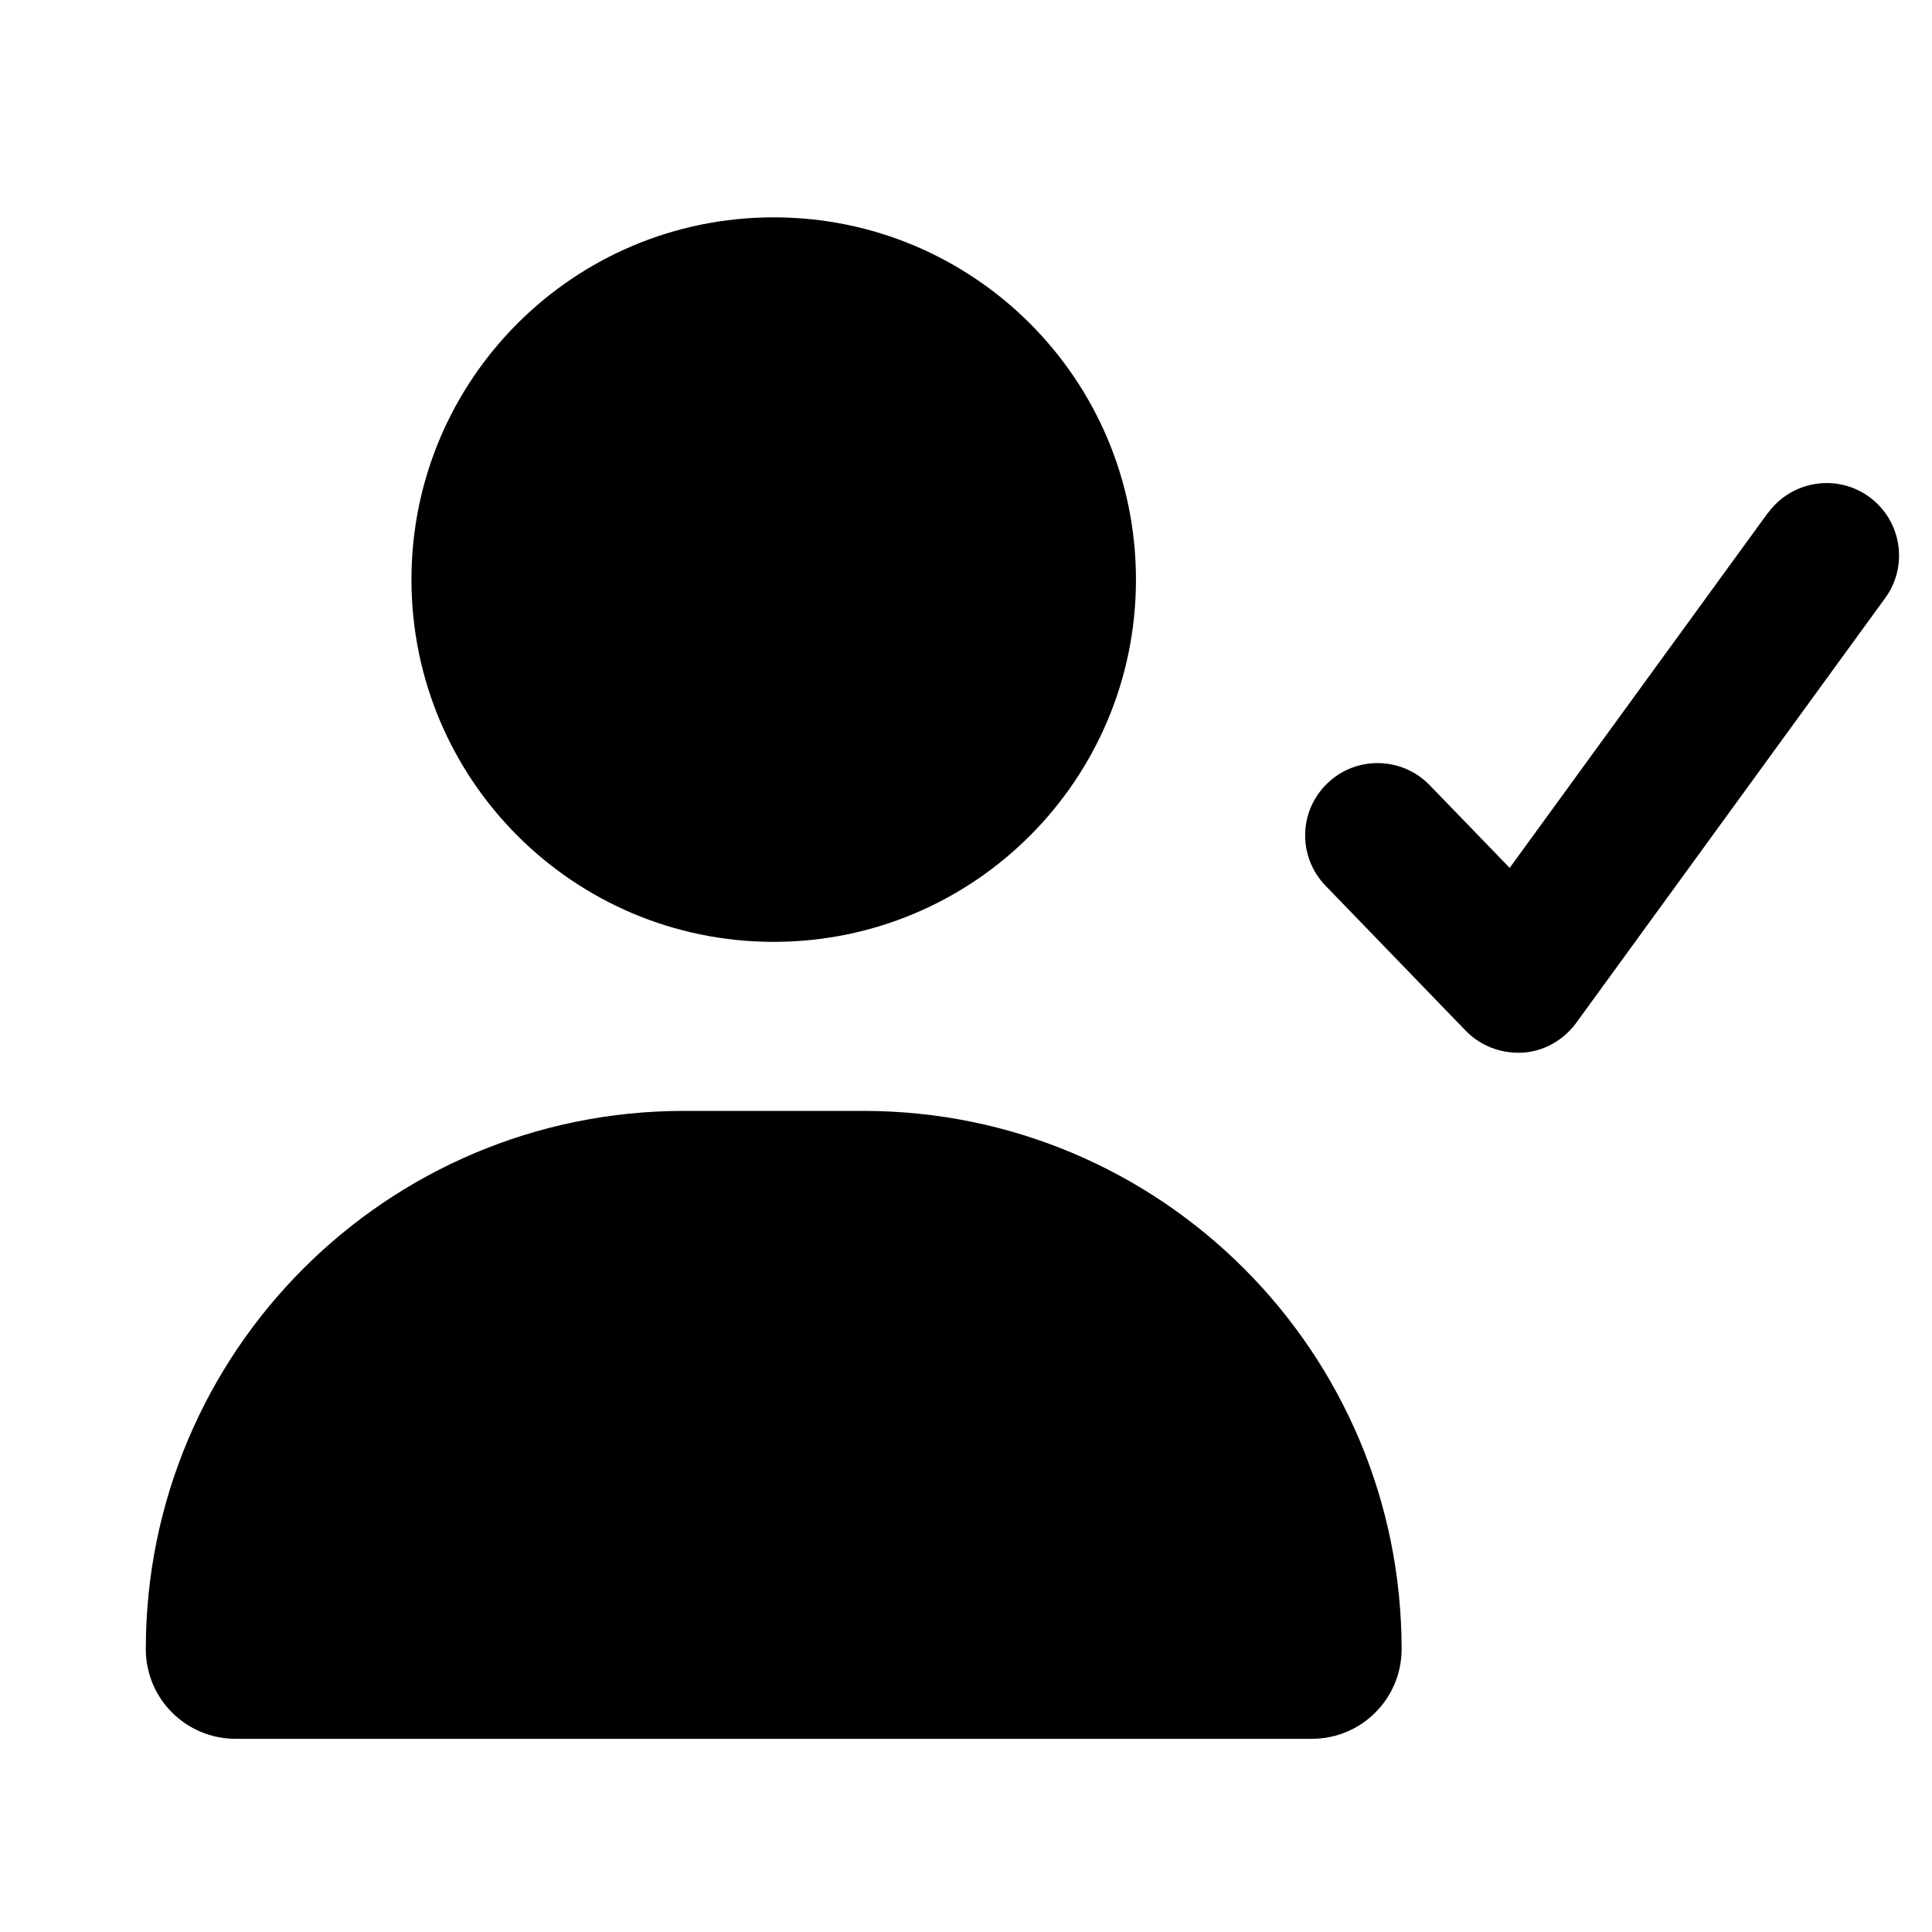 <svg xmlns="http://www.w3.org/2000/svg" viewBox="0 0 640 640"><!--! Font Awesome Free 7.1.0 by @fontawesome - https://fontawesome.com License - https://fontawesome.com/license/free (Icons: CC BY 4.0, Fonts: SIL OFL 1.1, Code: MIT License) Copyright 2025 Fonticons, Inc. --><path fill="currentColor" d="M286 368C384.5 368 464.3 447.8 464.3 546.3C464.3 562.7 451 576 434.6 576L78 576C61.6 576 48.3 562.7 48.3 546.3C48.3 447.8 128.1 368 226.6 368L286 368zM585.7 169.9C593.5 159.2 608.5 156.8 619.2 164.6C629.9 172.4 632.3 187.4 624.5 198.1L522.1 338.9C517.9 344.6 511.4 348.3 504.4 348.7C497.4 349.1 490.4 346.5 485.5 341.4L439.1 293.4C429.9 283.9 430.1 268.7 439.7 259.5C449.2 250.3 464.4 250.6 473.6 260.1L500.1 287.5L585.7 169.8zM256.3 312C190 312 136.3 258.3 136.3 192C136.3 125.7 190 72 256.3 72C322.6 72 376.3 125.7 376.3 192C376.3 258.3 322.6 312 256.3 312z"/></svg>